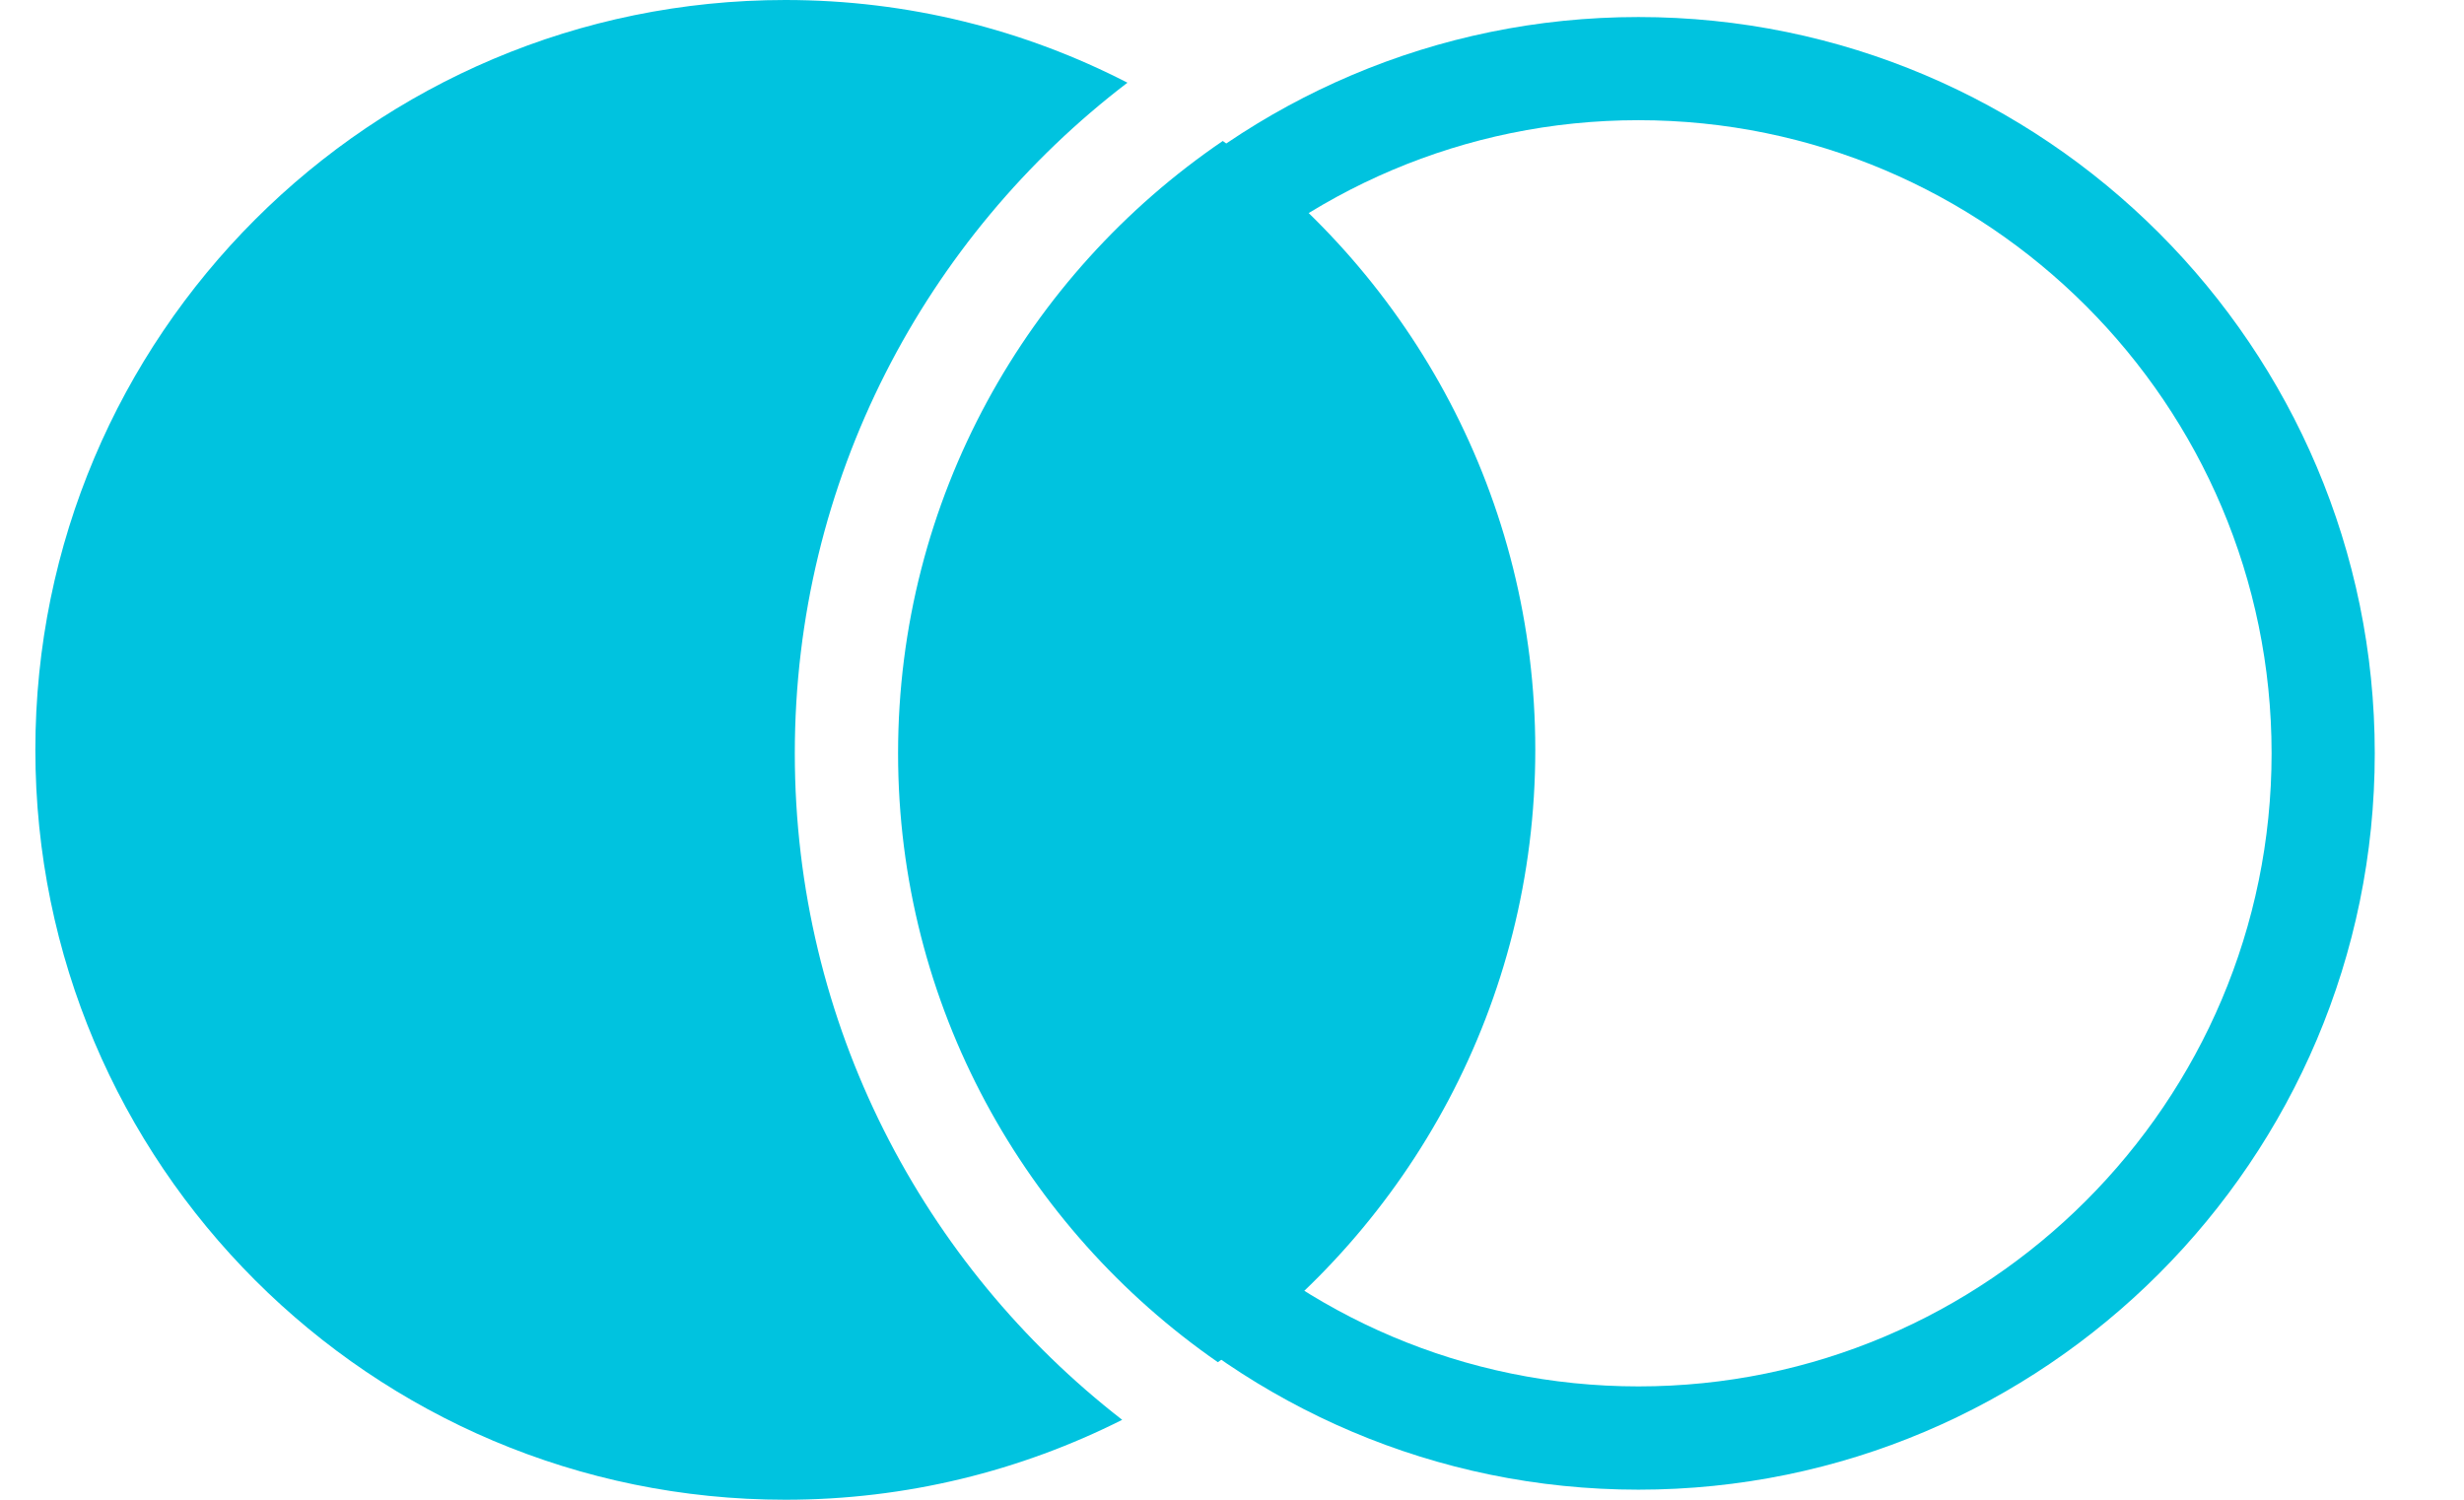<svg width="23" height="14" viewBox="0 0 23 14" fill="none" xmlns="http://www.w3.org/2000/svg">
<path d="M8.383 7.032C8.383 9.386 9.567 11.467 11.368 12.716C13.16 11.448 14.331 9.361 14.331 7C14.331 4.658 13.18 2.587 11.414 1.316C9.585 2.561 8.383 4.659 8.383 7.032Z" fill="#00C3DF"/>
<path d="M7.419 7.032C7.419 4.482 8.638 2.212 10.524 0.772C9.567 0.279 8.481 0 7.331 0C3.464 0 0.33 3.134 0.33 7C0.33 10.866 3.464 14 7.331 14C8.462 14 9.529 13.73 10.475 13.254C8.617 11.812 7.419 9.56 7.419 7.032Z" fill="#00C3DF"/>
<path d="M15.294 1.122C12.036 1.122 9.385 3.774 9.385 7.032C9.385 10.291 12.036 12.942 15.294 12.942C18.553 12.942 21.204 10.291 21.204 7.032C21.204 3.774 18.553 1.122 15.294 1.122ZM15.294 13.906C11.505 13.906 8.421 10.822 8.421 7.032C8.421 3.242 11.505 0.159 15.294 0.159C19.085 0.159 22.167 3.242 22.167 7.032C22.167 10.822 19.085 13.906 15.294 13.906Z" fill="#00C3DF"/>
</svg>
